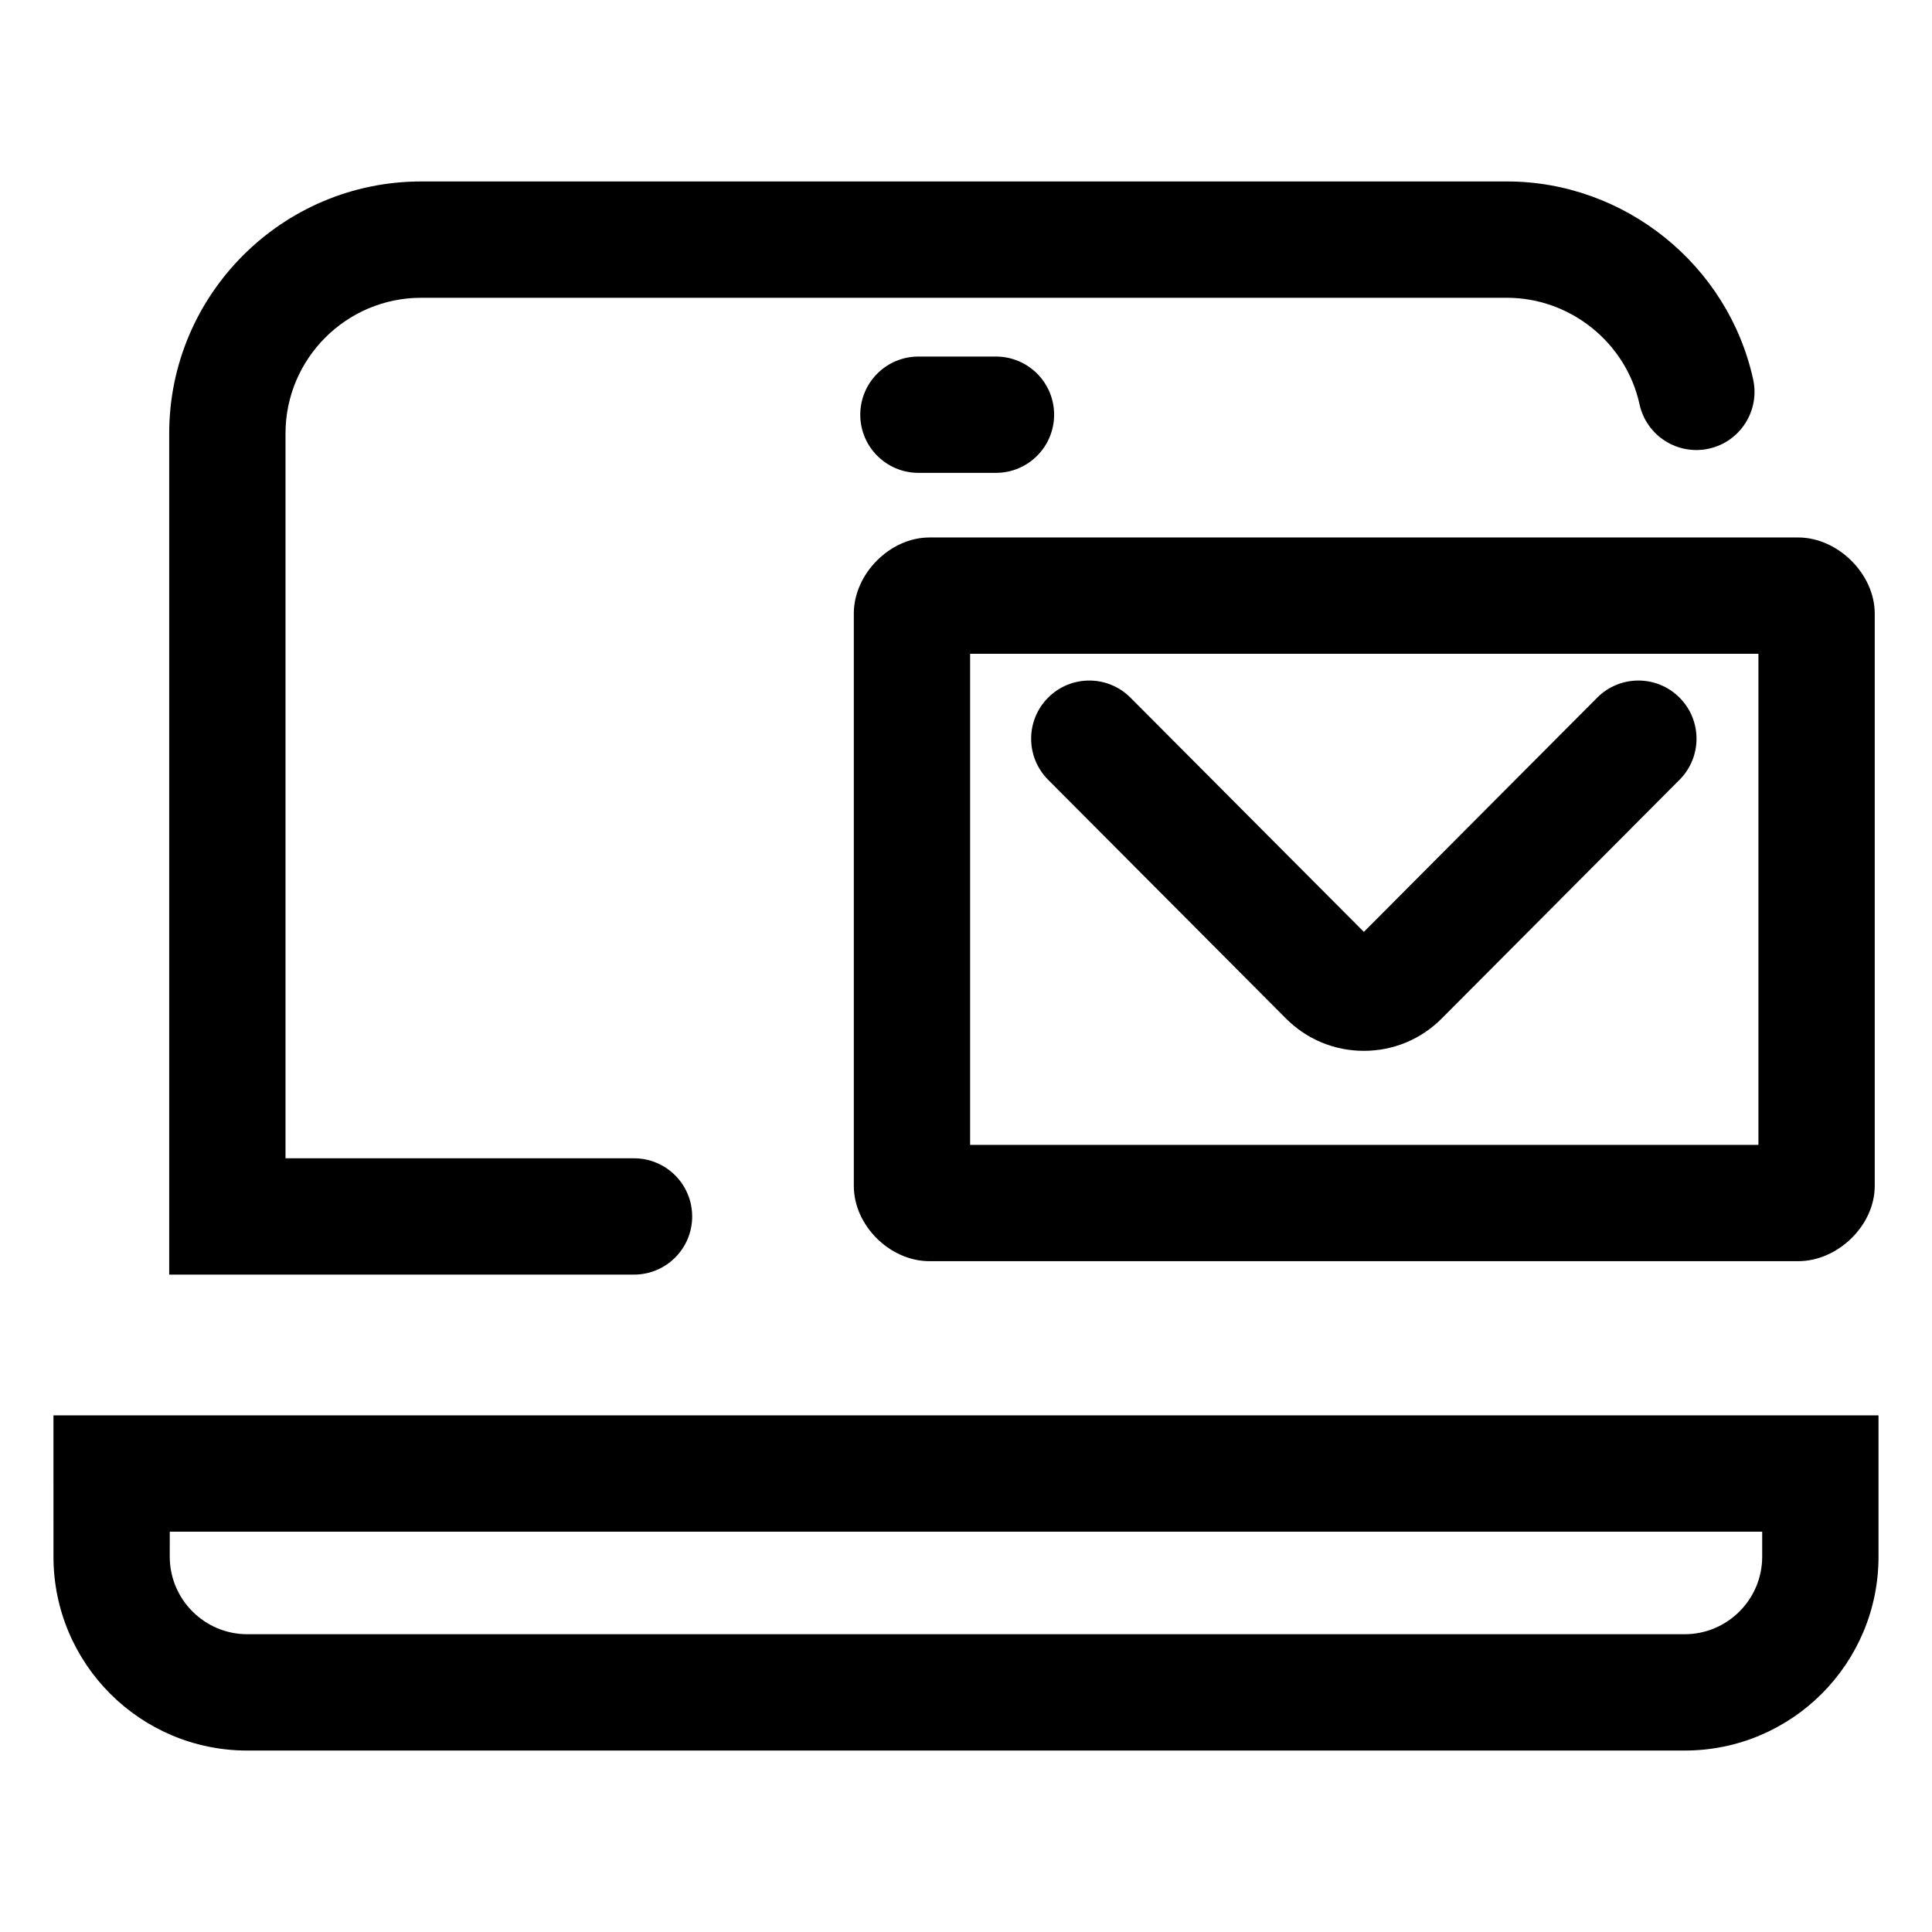 <?xml version="1.0" encoding="UTF-8"?>
<!-- Uploaded to: ICON Repo, www.iconrepo.com, Generator: ICON Repo Mixer Tools -->
<svg fill="#000000" width="800px" height="800px" version="1.1" viewBox="144 144 512 512" xmlns="http://www.w3.org/2000/svg">
 <g>
  <path d="m370.27 306.6v151.68c0 10.488 9.559 19.945 20.047 19.945h230.23c10.488 0 20.277-9.457 20.277-19.945v-151.68c0-10.488-9.789-20.164-20.277-20.164h-230.23c-10.492 0-20.047 9.676-20.047 20.164zm30.82 10.66h208.91v130.14h-208.91z"/>
  <path d="m567.27 328.89-61.836 62.07-61.844-62.07c-6.012-6.035-15.766-6.051-21.793-0.039-6.031 6.004-6.047 15.766-0.039 21.793l63.027 63.266c5.508 5.527 12.844 8.574 20.645 8.574 7.805 0 15.133-3.043 20.641-8.57l63.035-63.277c6.004-6.031 5.984-15.789-0.047-21.793-6.023-6.008-15.785-5.988-21.789 0.047z"/>
  <path d="m327.43 466.37c0-8.516-6.902-15.41-15.41-15.41l-92.359-0.004v-192.08c0-19.828 16.133-35.961 35.961-35.961h287.74c16.781 0 31.555 11.875 35.129 28.227 1.82 8.316 10.035 13.574 18.348 11.766 8.312-1.82 13.582-10.035 11.766-18.348-6.644-30.398-34.086-52.473-65.242-52.473h-287.74c-36.824 0-66.785 29.961-66.785 66.785v222.91h123.18c8.512 0.004 15.414-6.898 15.414-15.406z"/>
  <path d="m158.17 556.54c0 28.375 23 51.375 51.375 51.375h380.91c28.371-0.004 51.371-23.004 51.371-51.375v-37.457l-483.66-0.004zm30.82-6.633h422.01v6.629c0 11.332-9.219 20.551-20.551 20.551h-380.91c-11.332 0-20.551-9.219-20.551-20.551z"/>
  <path d="m387.39 269.31h20.551c8.516 0 15.41-6.902 15.41-15.41 0-8.516-6.902-15.41-15.41-15.41h-20.551c-8.516 0-15.41 6.902-15.41 15.41-0.004 8.508 6.898 15.41 15.41 15.41z"/>
 </g>
</svg>